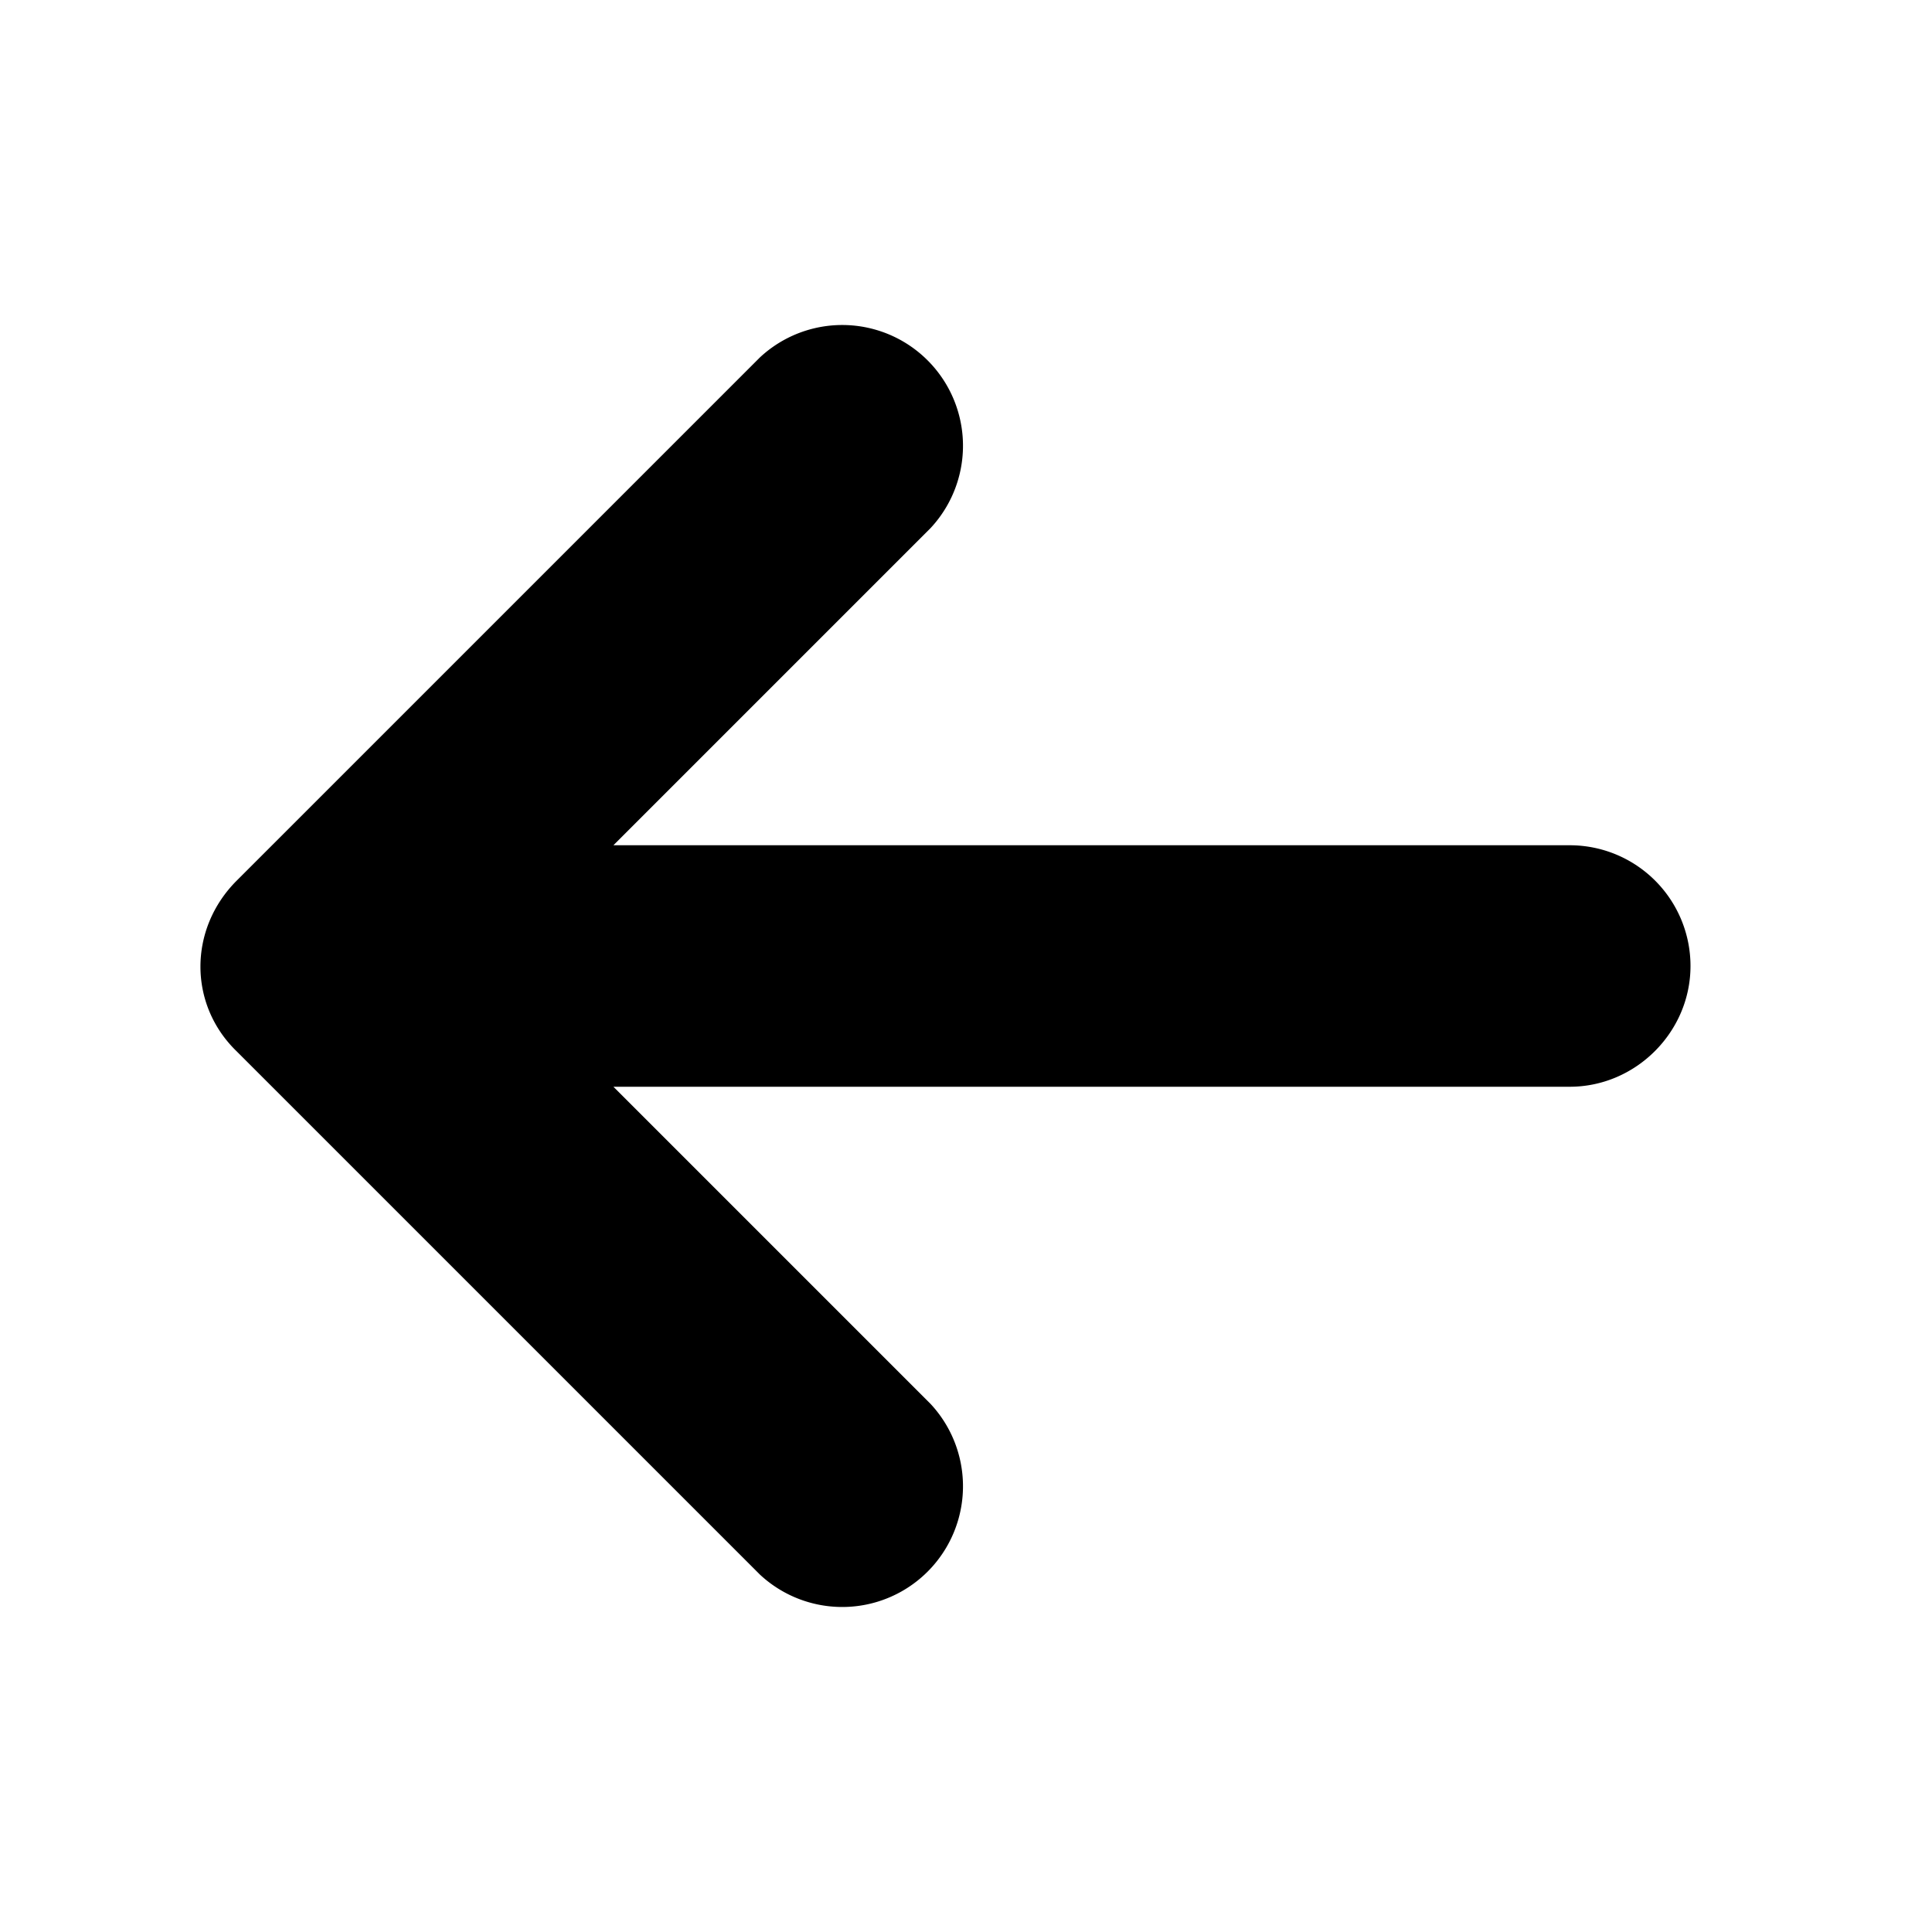 <svg width="12" height="12" viewBox="0 0 12 12" xmlns="http://www.w3.org/2000/svg"><path d="M10.5 6a.75.75 0 0 0-.75-.75H3.81l1.97-1.97a.75.75 0 0 0-1.06-1.06L1.47 5.47c-.3.3-.3.77 0 1.06l3.25 3.25a.75.75 0 0 0 1.06-1.06L3.81 6.75h5.94c.41 0 .75-.34.75-.75Z"/></svg>